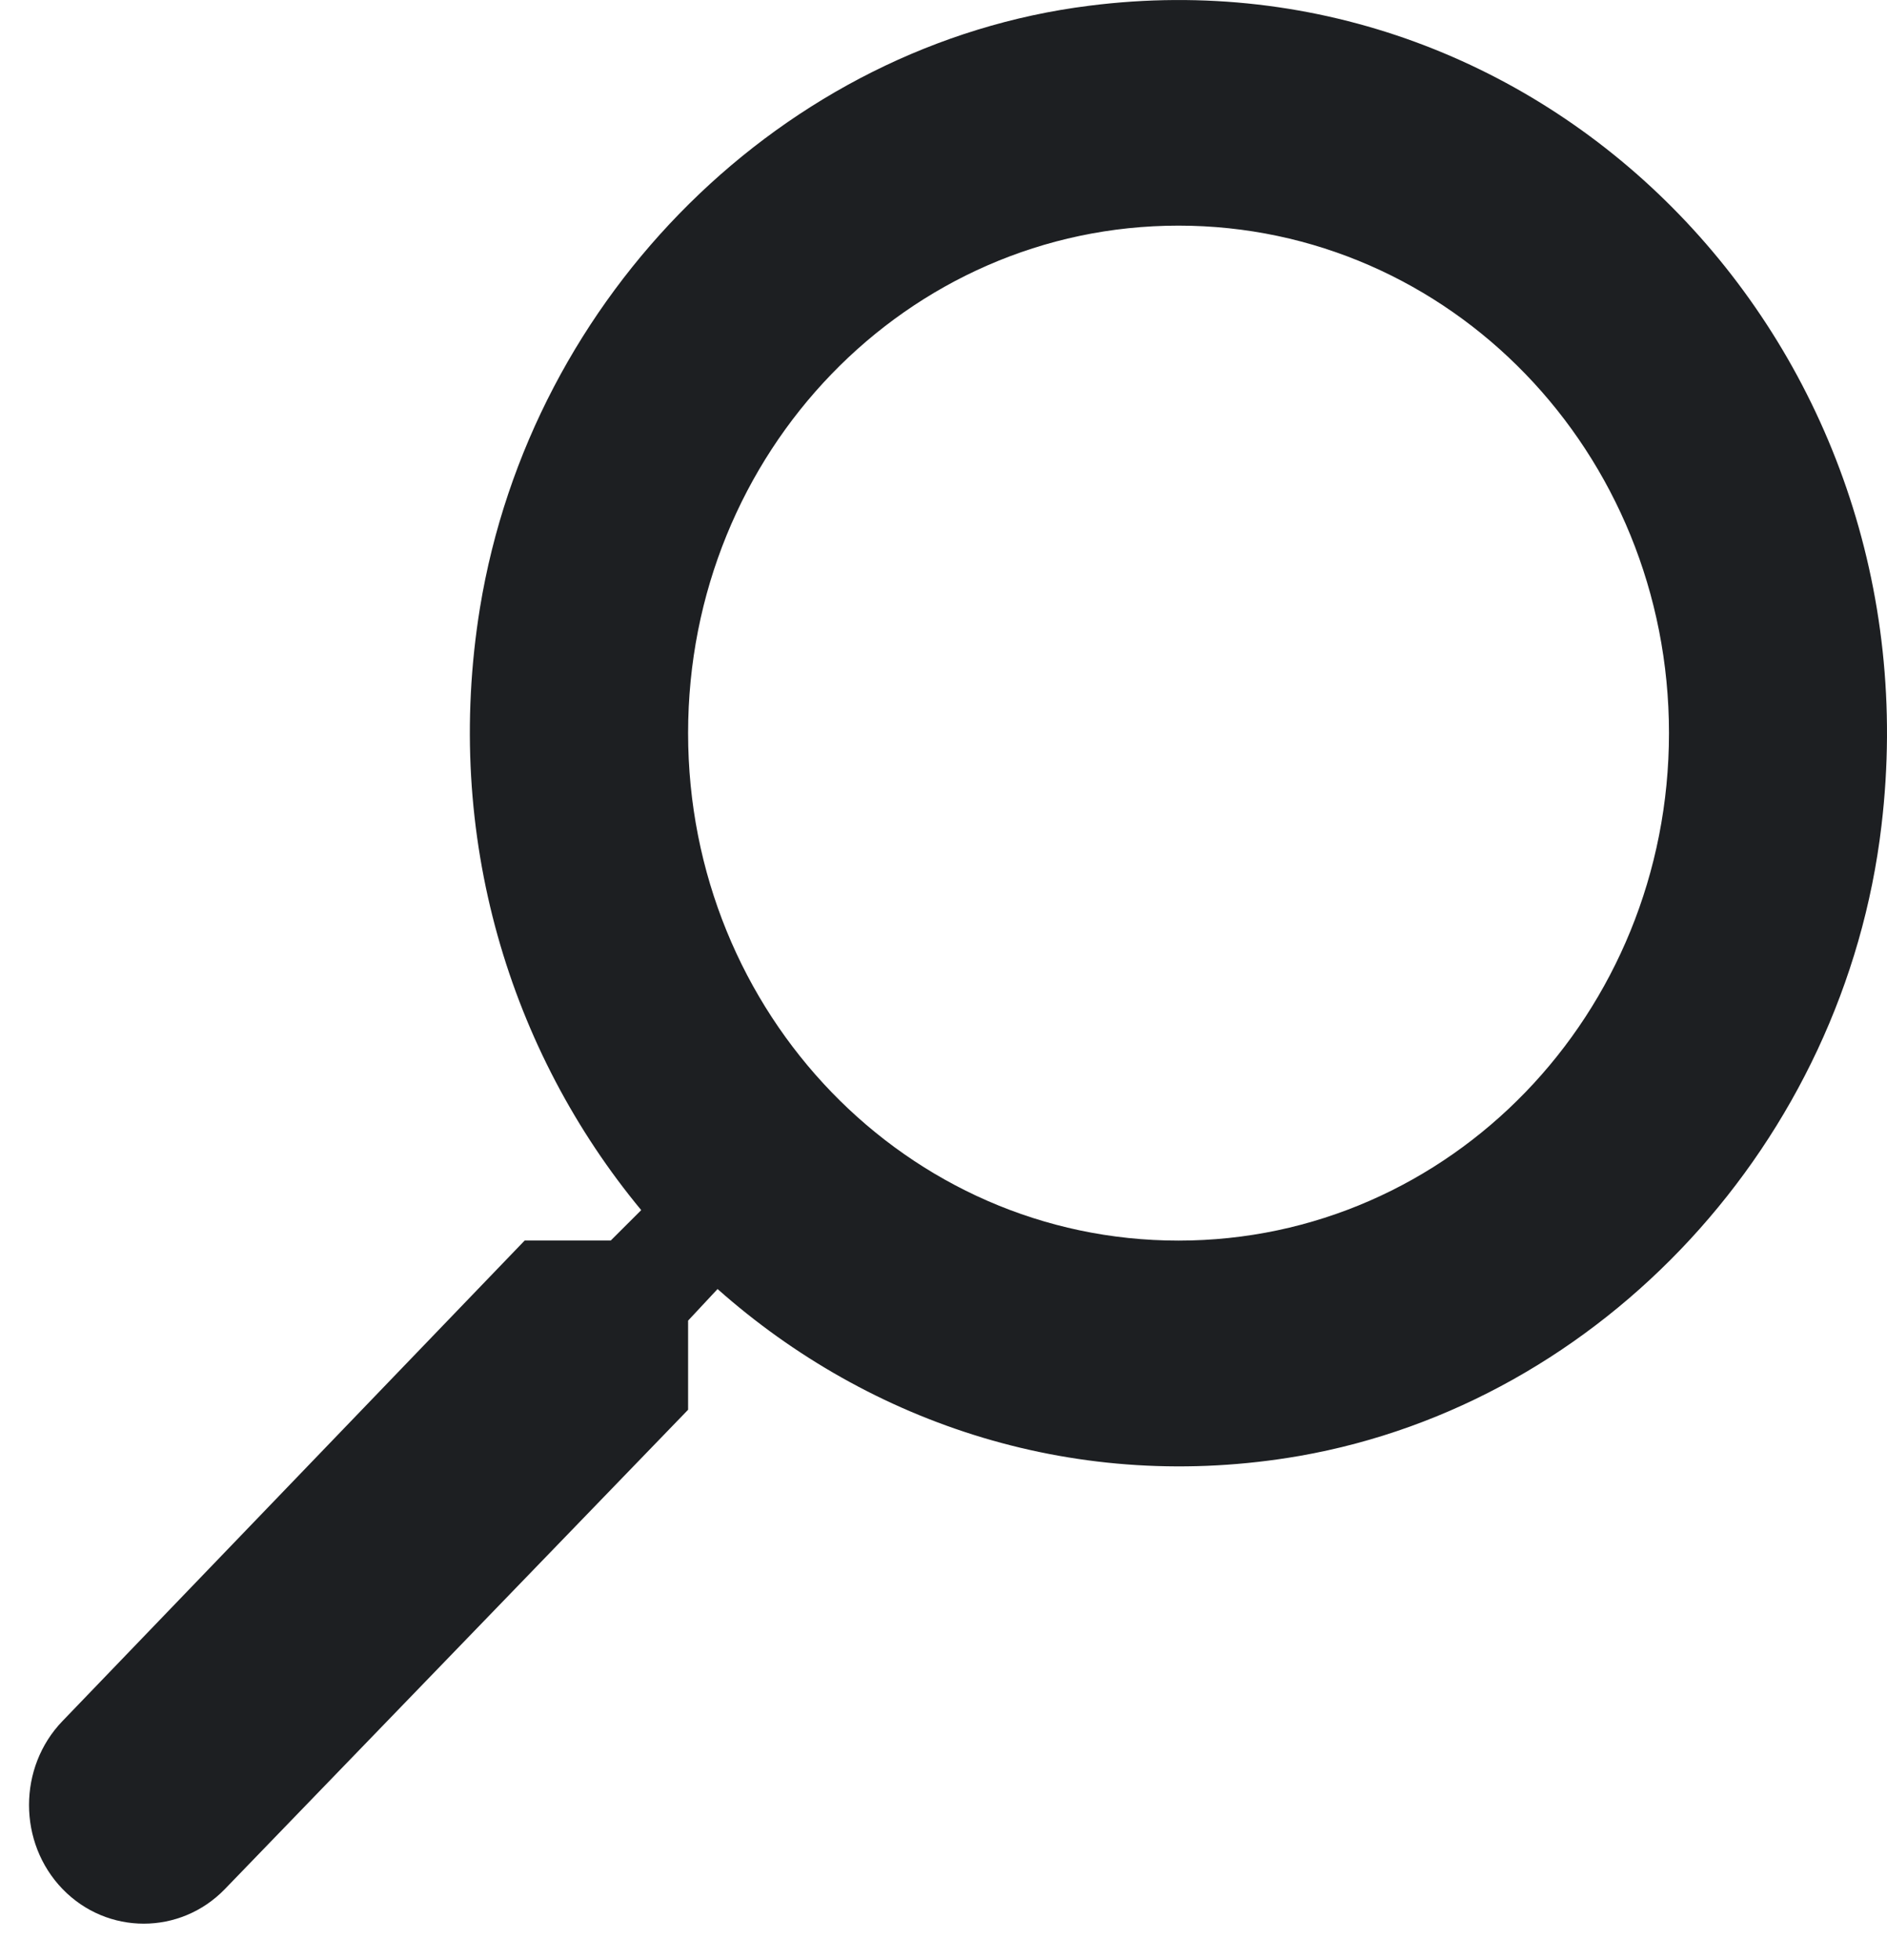<svg width="26" height="27" viewBox="0 0 26 27" fill="none" xmlns="http://www.w3.org/2000/svg">
<path fill-rule="evenodd" clip-rule="evenodd" d="M8.415 17.088H7.229L0.862 23.706C0.246 24.343 0.246 25.384 0.862 26.021C1.477 26.657 2.484 26.657 3.099 26.021L9.481 19.419V18.191L9.887 17.756C11.989 19.621 14.857 20.584 17.905 20.055C22.08 19.325 25.413 15.722 25.924 11.372C26.705 4.801 21.359 -0.729 15.007 0.079C10.803 0.607 7.319 4.055 6.613 8.374C6.102 11.527 7.033 14.494 8.835 16.669L8.415 17.088ZM22.996 10.098C22.996 13.966 19.977 17.089 16.238 17.089C12.499 17.089 9.481 13.966 9.481 10.098C9.481 6.23 12.499 3.108 16.238 3.108C19.977 3.108 22.996 6.23 22.996 10.098Z" fill="#1D1F22"/>
</svg>
